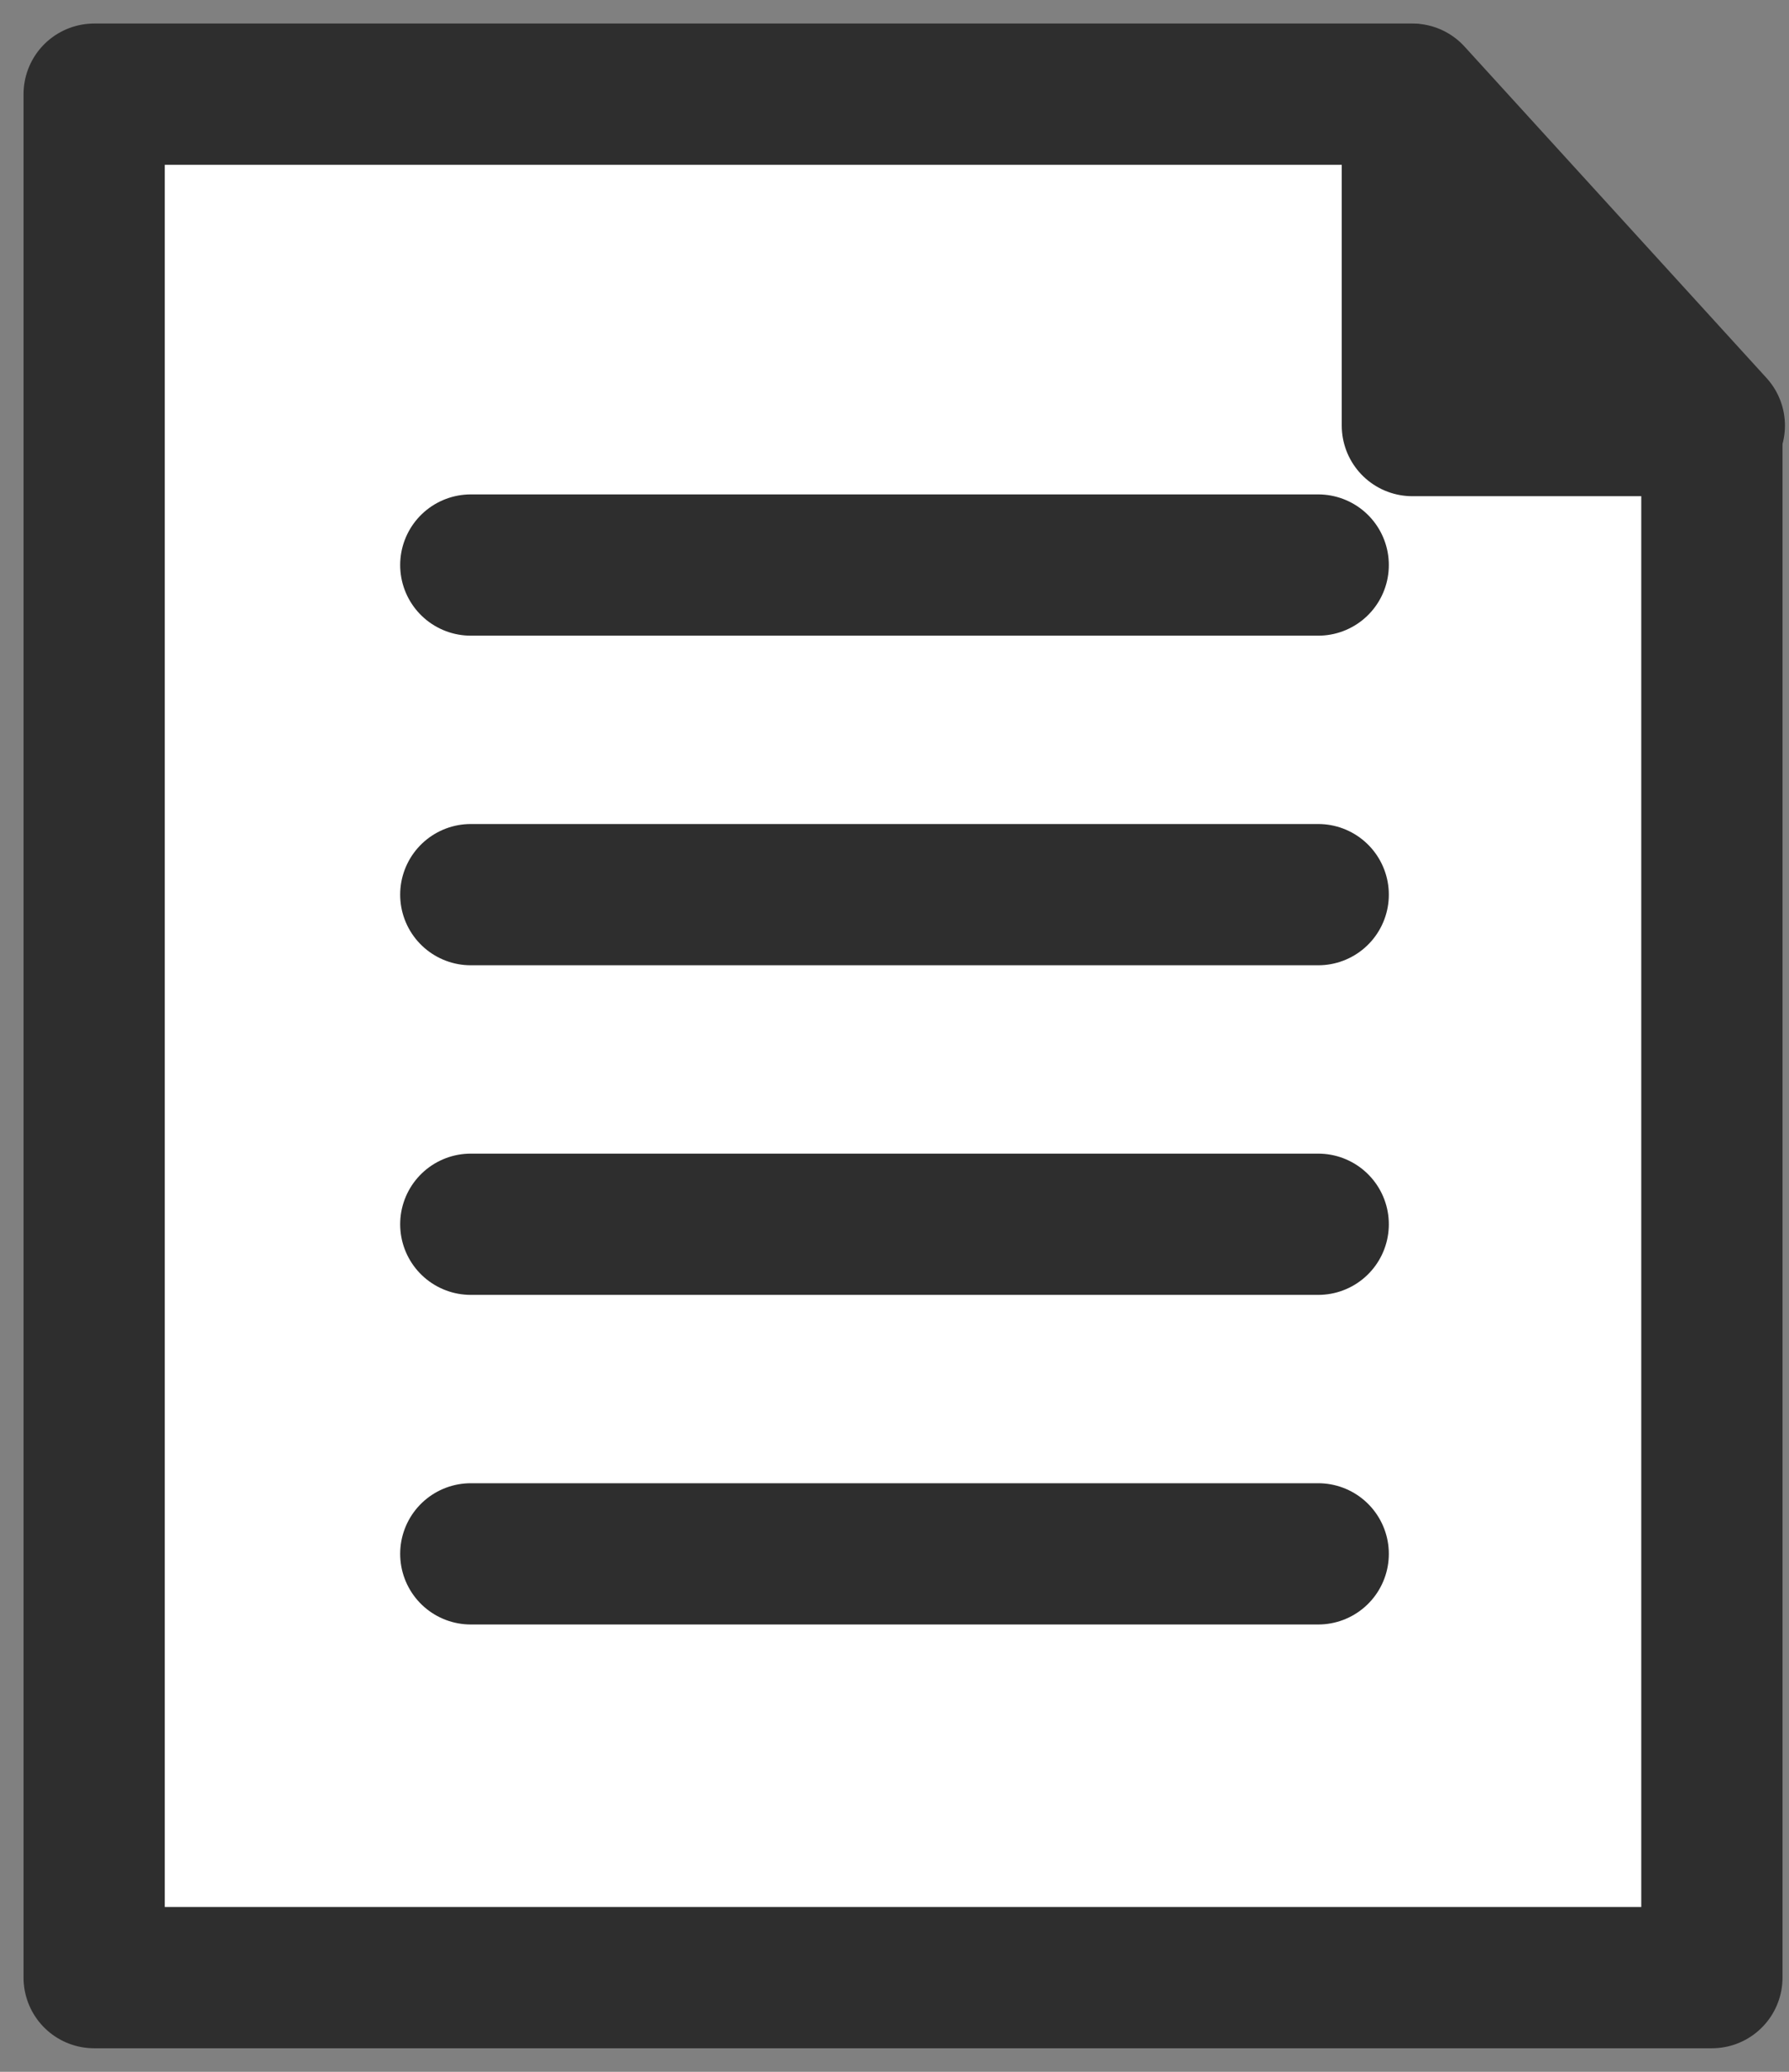 <svg width="19" height="22" viewBox="0 0 19 22" fill="none" xmlns="http://www.w3.org/2000/svg">
<rect x="0" y="0" width="19" height="22" fill="#808080" stroke="none"/>
<g id="Group 361">
<path id="Vector" d="M18.181 21H1V1H14.973L18.181 4.519V21Z" fill="white" stroke="#2E2E2E" stroke-width="1.5" stroke-linecap="round" stroke-linejoin="round"/>
<path id="Vector_2" d="M15 1V4.519H18.207L15 1Z" fill="#2E2E2E" stroke="#2E2E2E" stroke-width="1.5" stroke-linecap="round" stroke-linejoin="round"/>
<g id="Group">
<path id="Vector_3" d="M5 6H14" stroke="#2E2E2E" stroke-width="1.5" stroke-linecap="round" stroke-linejoin="round"/>
<path id="Vector_4" d="M5 9.5H14" stroke="#2E2E2E" stroke-width="1.5" stroke-linecap="round" stroke-linejoin="round"/>
<path id="Vector_5" d="M5 13H14" stroke="#2E2E2E" stroke-width="1.5" stroke-linecap="round" stroke-linejoin="round"/>
<path id="Vector_6" d="M5 16.5H14" stroke="#2E2E2E" stroke-width="1.5" stroke-linecap="round" stroke-linejoin="round"/>
</g>
</g>
</svg>

